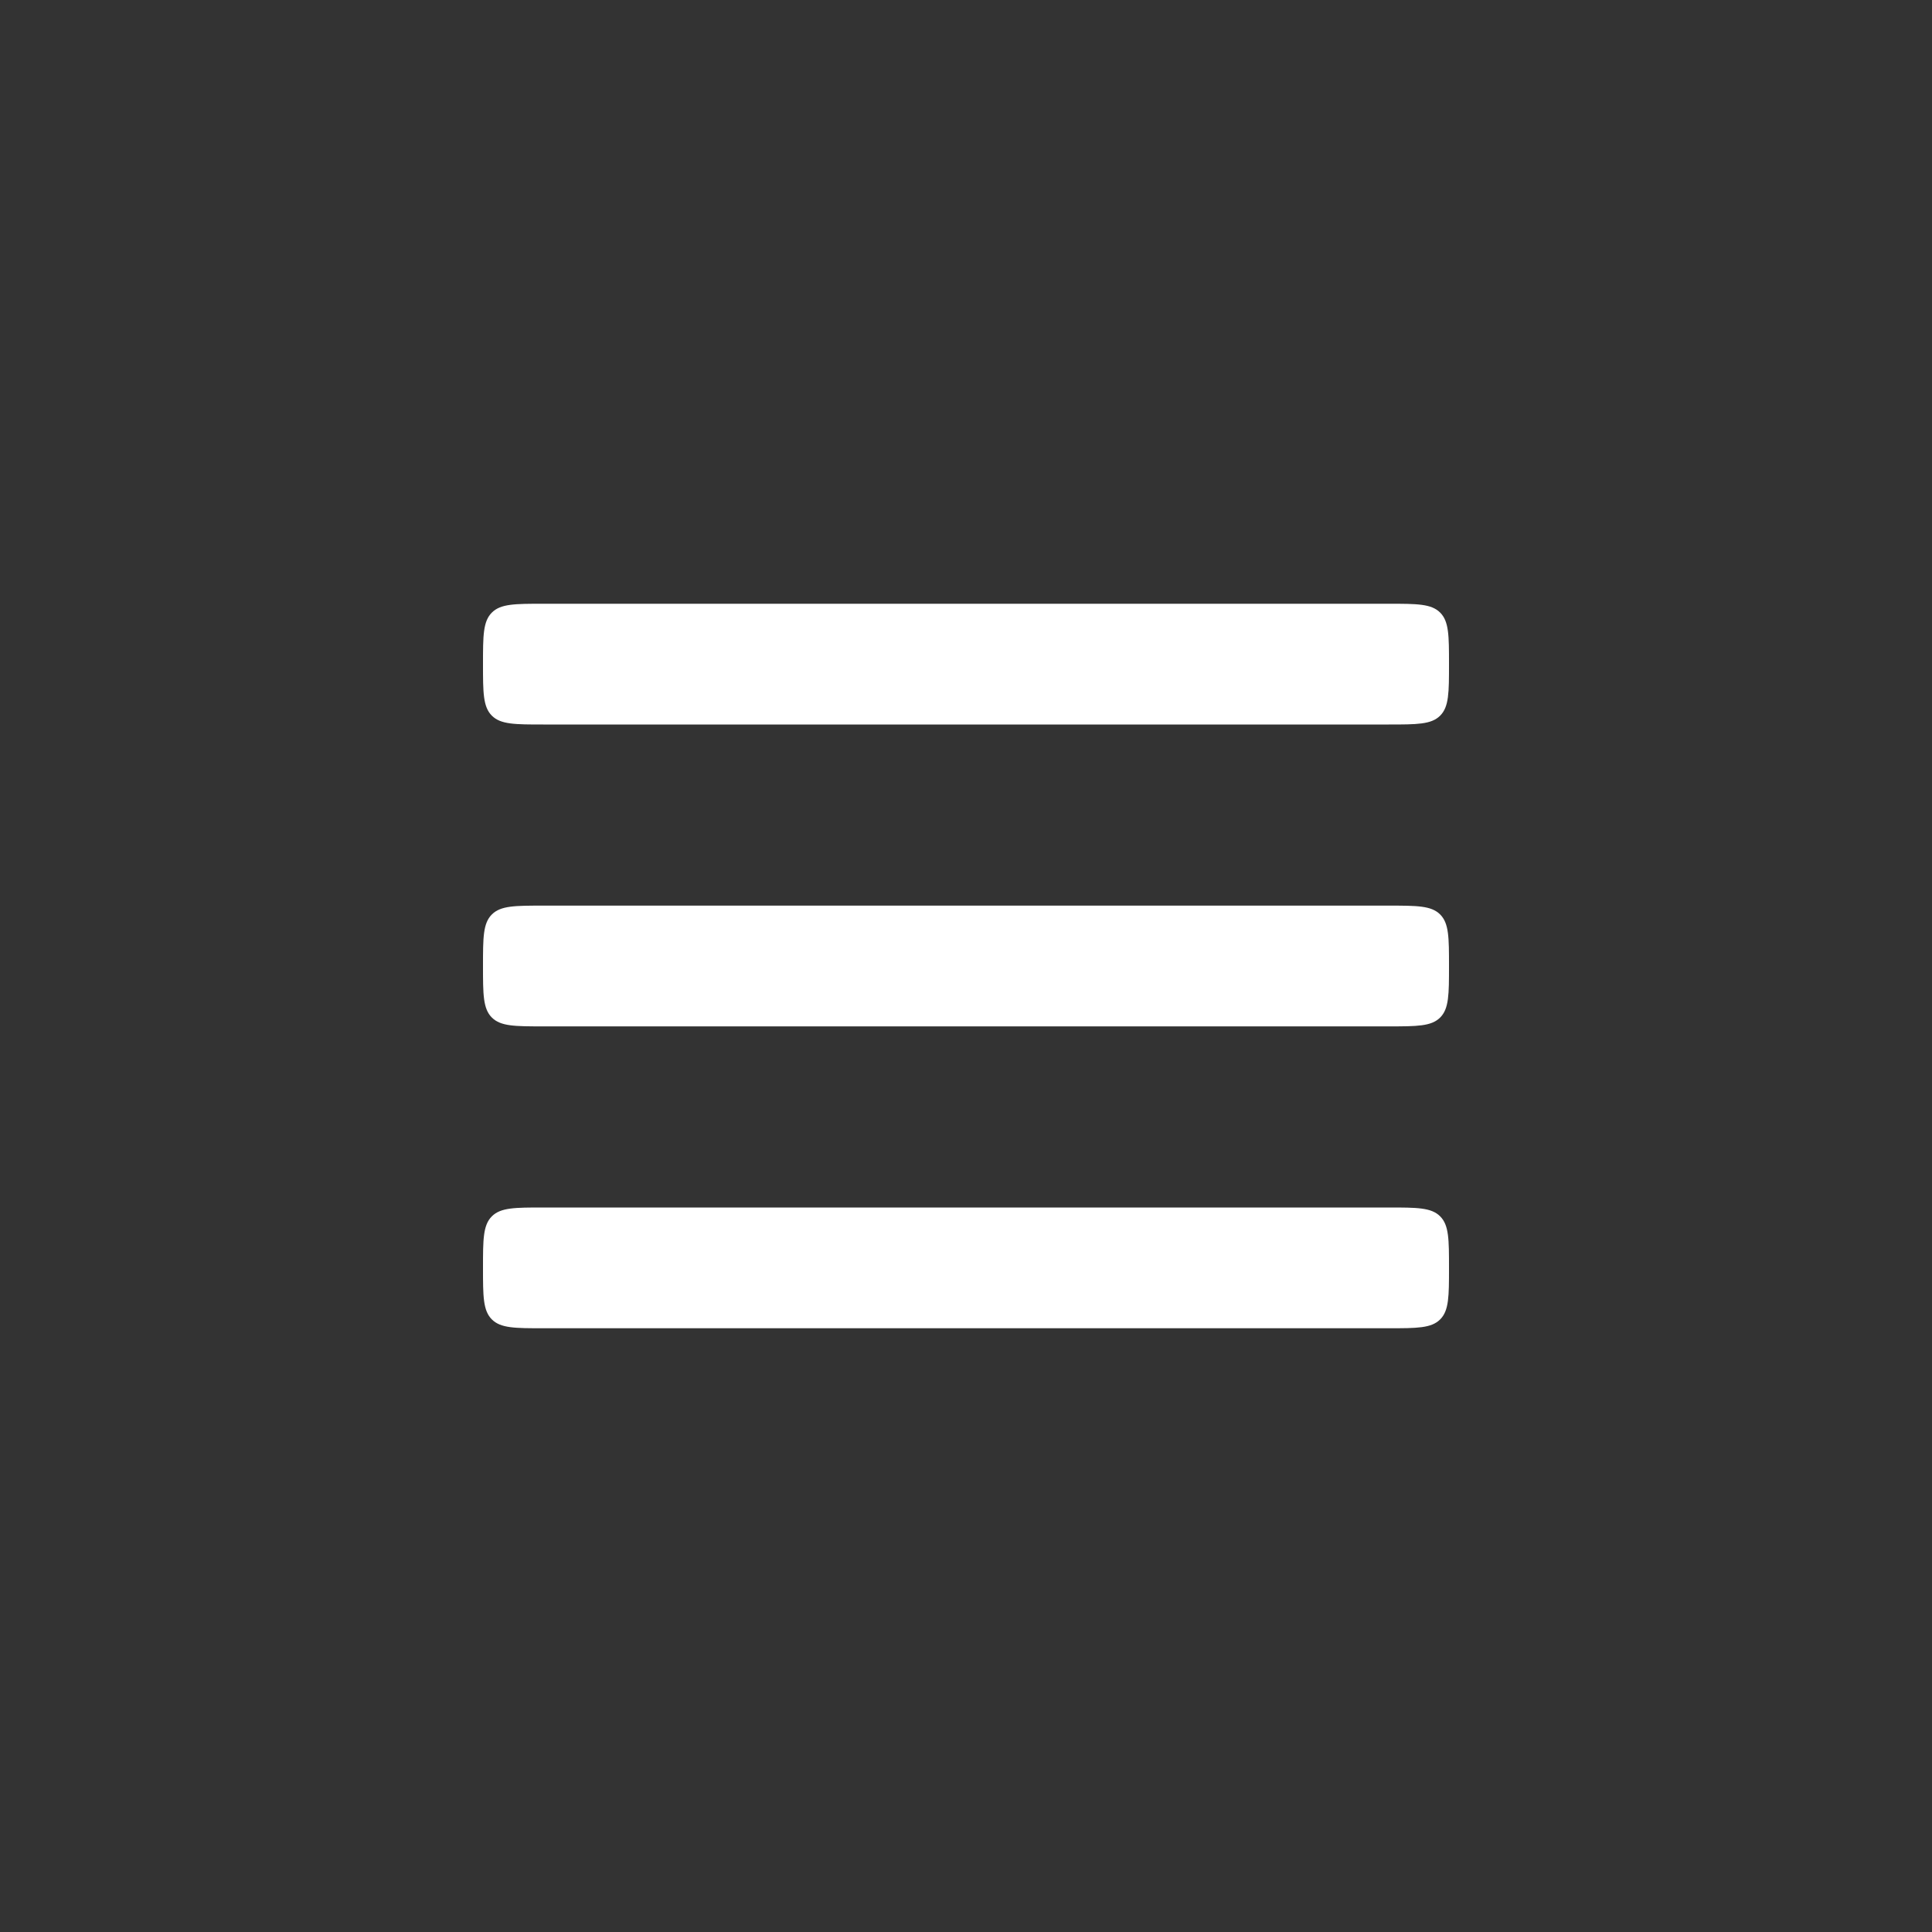 <svg width="64" height="64" viewBox="0 0 64 64" fill="none" xmlns="http://www.w3.org/2000/svg">
<rect x="0" y="0" width="64" height="64" fill="#333333" stroke="none"/>
<path d="M46 40C46.943 40 47.414 40 47.707 40.293C48 40.586 48 41.057 48 42C48 42.943 48 43.414 47.707 43.707C47.414 44 46.943 44 46 44H18C17.057 44 16.586 44 16.293 43.707C16 43.414 16 42.943 16 42C16 41.057 16 40.586 16.293 40.293C16.586 40 17.057 40 18 40H46Z" fill="white"/>
<path d="M46 30C46.943 30 47.414 30 47.707 30.293C48 30.586 48 31.057 48 32C48 32.943 48 33.414 47.707 33.707C47.414 34 46.943 34 46 34H18C17.057 34 16.586 34 16.293 33.707C16 33.414 16 32.943 16 32C16 31.057 16 30.586 16.293 30.293C16.586 30 17.057 30 18 30H46Z" fill="white"/>
<path d="M46 20C46.943 20 47.414 20 47.707 20.293C48 20.586 48 21.057 48 22C48 22.943 48 23.414 47.707 23.707C47.414 24 46.943 24 46 24H18C17.057 24 16.586 24 16.293 23.707C16 23.414 16 22.943 16 22C16 21.057 16 20.586 16.293 20.293C16.586 20 17.057 20 18 20H46Z" fill="white"/>
</svg>
